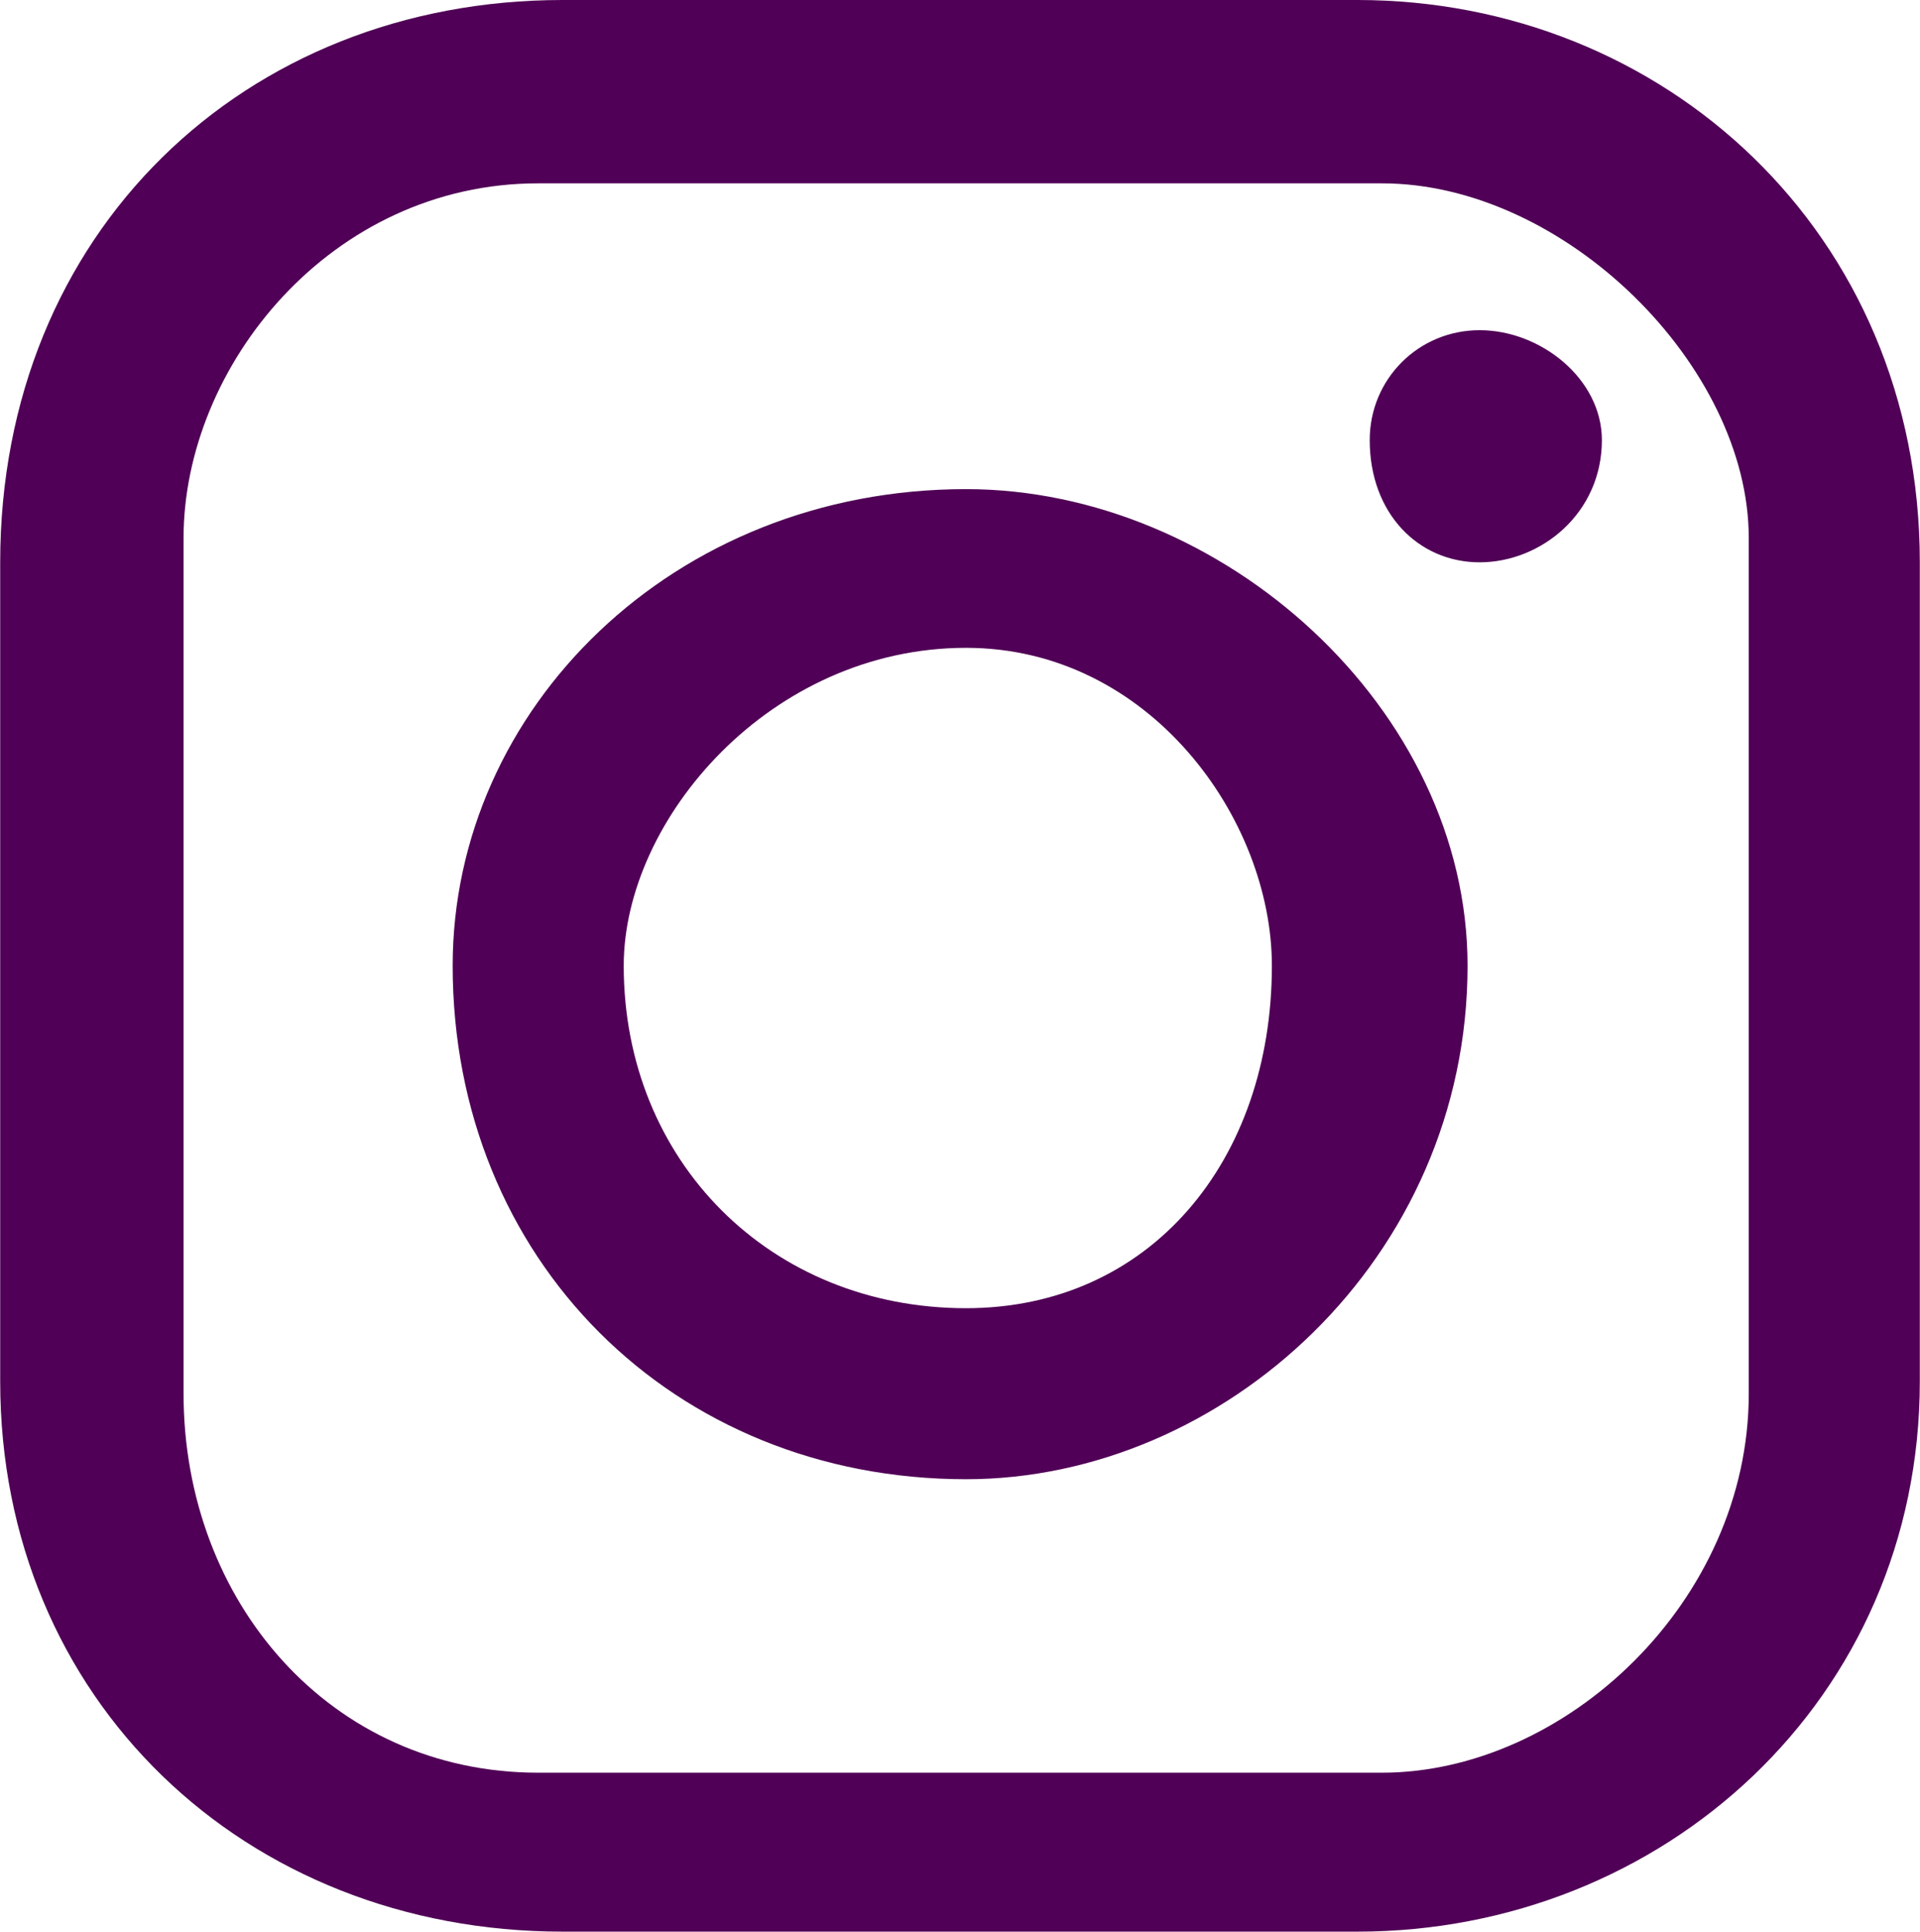 <?xml version="1.0" encoding="UTF-8"?>
<!DOCTYPE svg PUBLIC "-//W3C//DTD SVG 1.1//EN" "http://www.w3.org/Graphics/SVG/1.1/DTD/svg11.dtd">
<!-- Creator: CorelDRAW X6 -->
<svg xmlns="http://www.w3.org/2000/svg" xml:space="preserve" width="3866px" height="3890px" version="1.1" style="shape-rendering:geometricPrecision; text-rendering:geometricPrecision; image-rendering:optimizeQuality; fill-rule:evenodd; clip-rule:evenodd"
viewBox="0 0 8417 8471"
 xmlns:xlink="http://www.w3.org/1999/xlink">
 <defs>
  <style type="text/css">
   <![CDATA[
    .fil0 {fill:#500056}
   ]]>
  </style>
 </defs>
 <g id="Layer_x0020_1">
  <path id="Instagram.svg" class="fil0" d="M6434 4235c0,-1125 -1073,-2090 -2199,-2090 -1286,0 -2251,965 -2251,2090 0,1287 965,2252 2251,2252 1126,0 2199,-965 2199,-2252zm53 -2787c268,0 536,214 536,482 0,322 -268,536 -536,536 -268,0 -482,-214 -482,-536 0,-268 214,-482 482,-482zm-429 -644c804,0 1609,804 1609,1555l0 3753c0,911 -805,1662 -1609,1662l-3699 0c-911,0 -1555,-751 -1555,-1662l0 -3753c0,-751 644,-1555 1555,-1555l3699 0zm-107 -804l-3485 0c-1394,0 -2466,1019 -2466,2466l0 3592c0,1394 1072,2413 2466,2413l3485 0c1340,0 2466,-1019 2466,-2413l0 -3592c0,-1447 -1126,-2466 -2466,-2466zm-1716 2841c805,0 1341,751 1341,1394 0,858 -536,1502 -1341,1502 -857,0 -1501,-644 -1501,-1502 0,-643 644,-1394 1501,-1394z"/>
 </g>
</svg>
